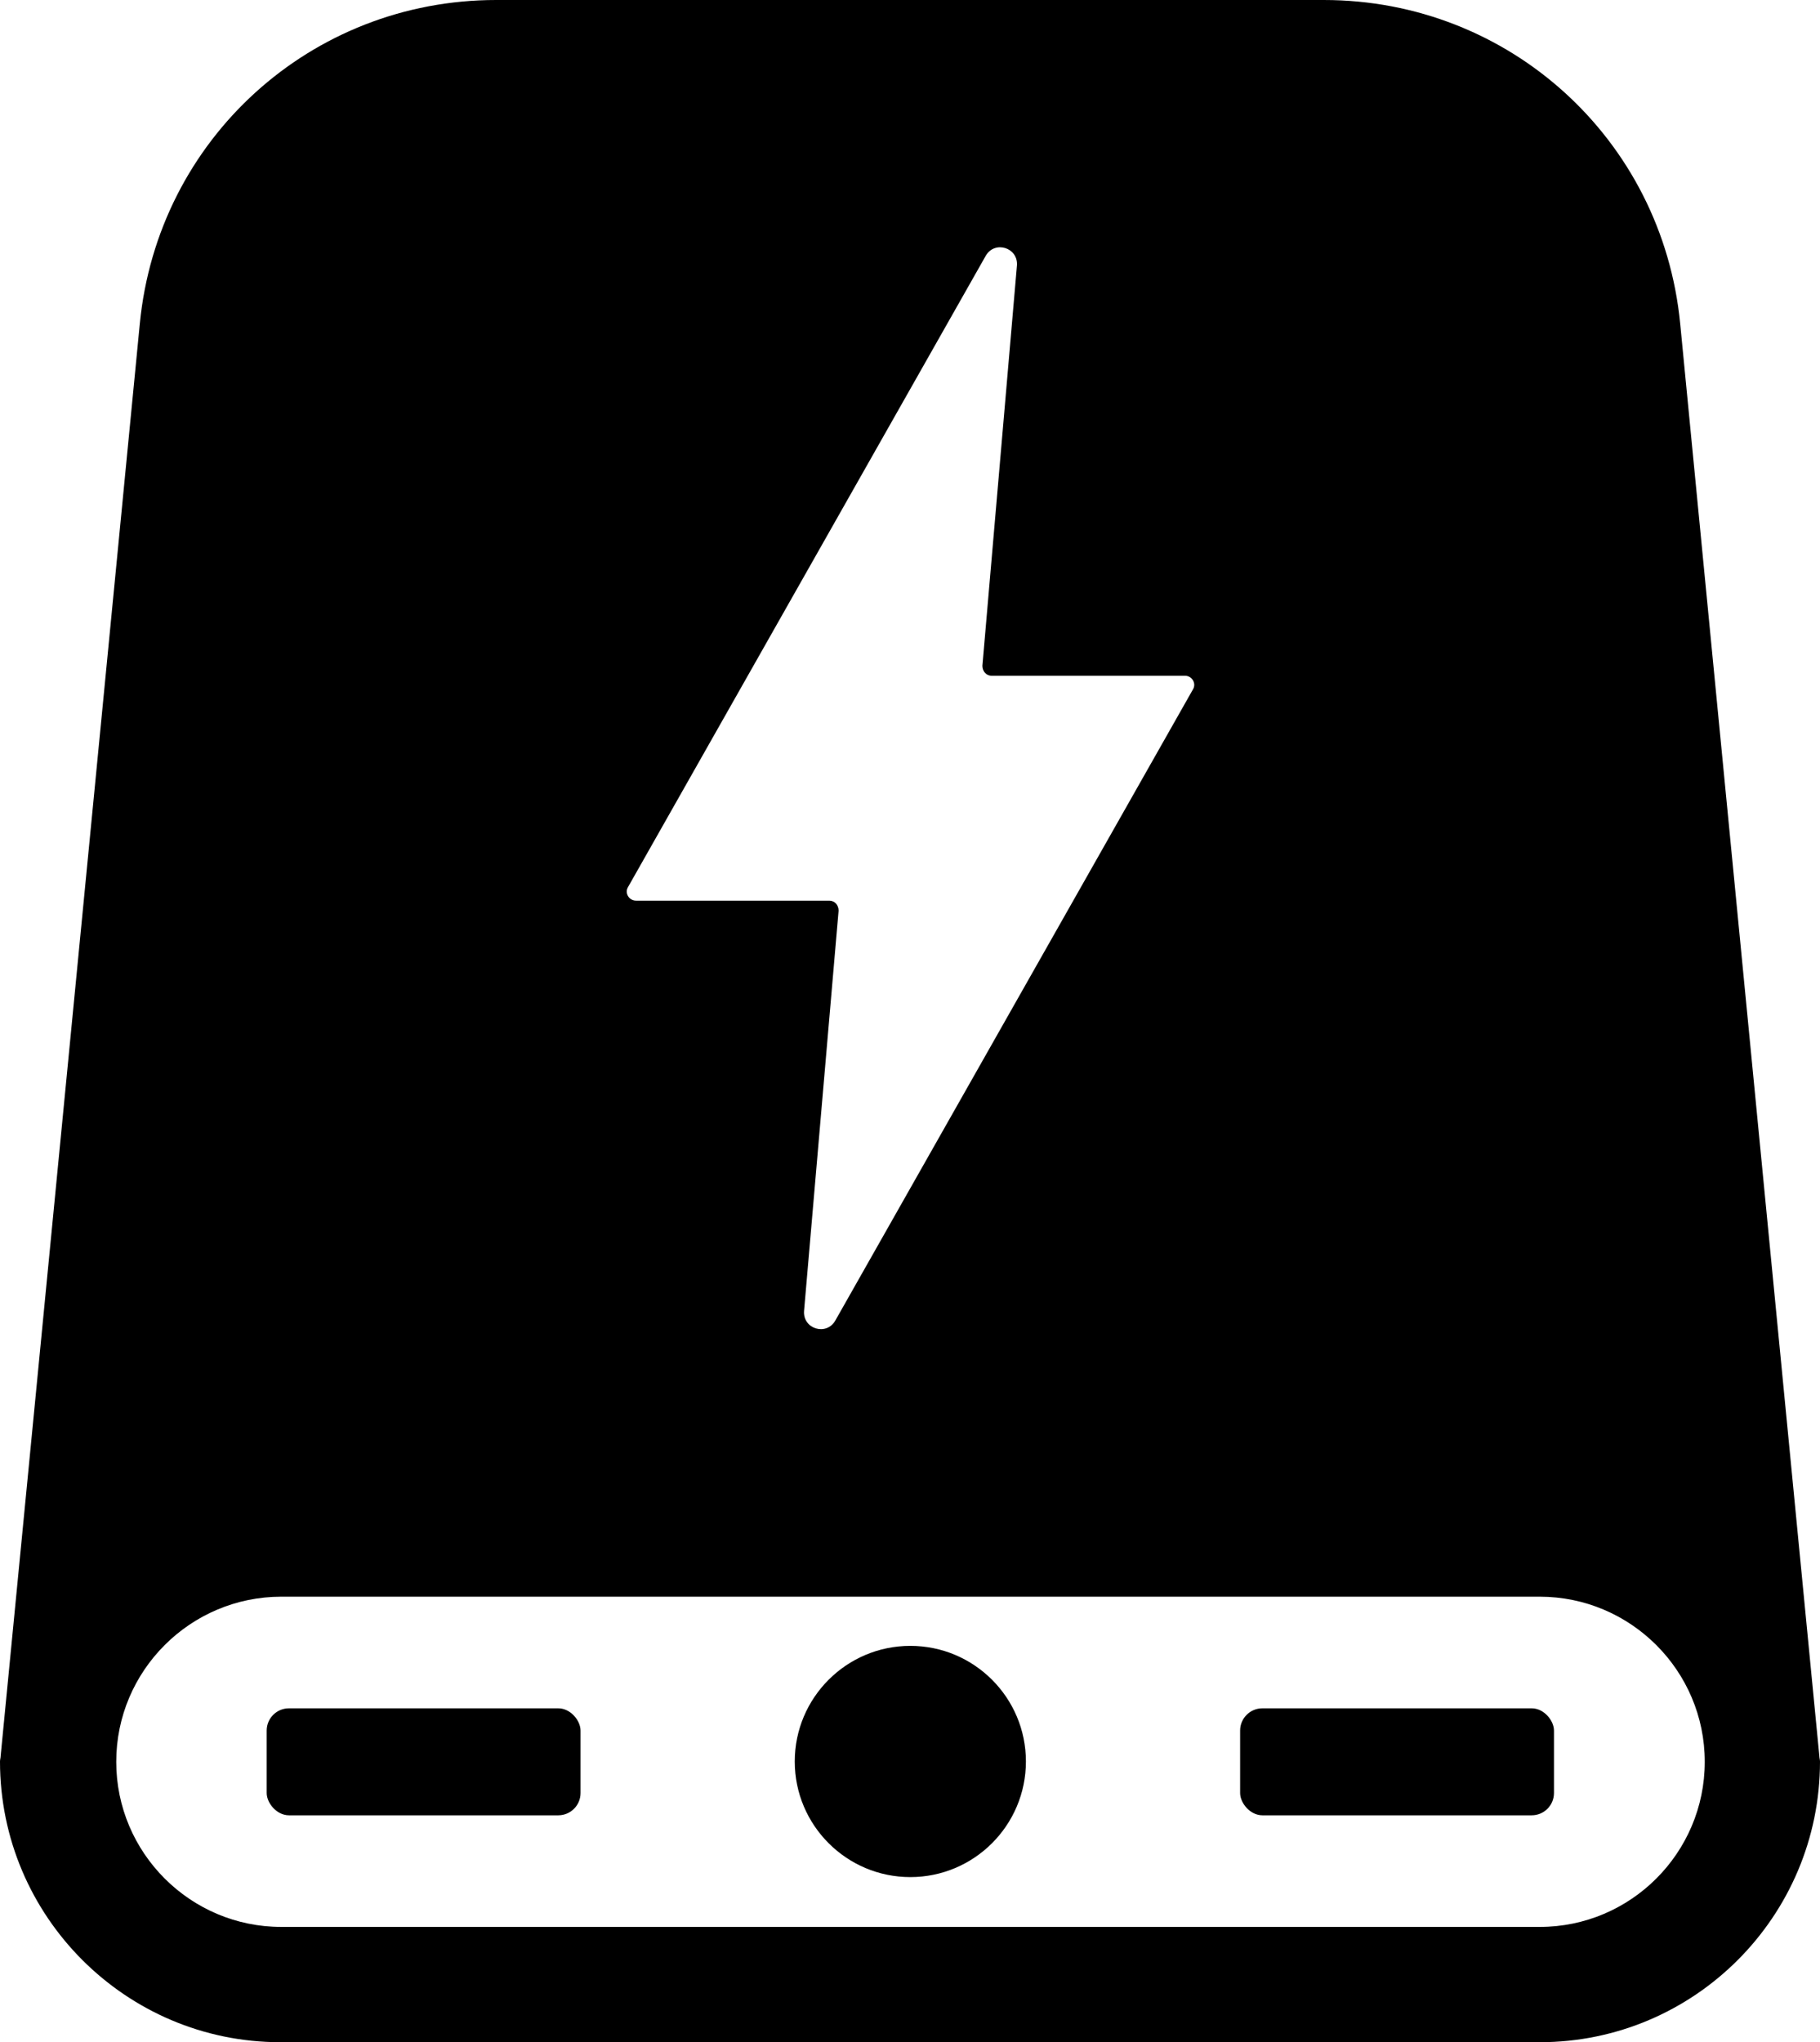 <?xml version="1.0" encoding="UTF-8"?>
<svg id="Layer_1" data-name="Layer 1" xmlns="http://www.w3.org/2000/svg" version="1.1" viewBox="0 0 54.8 61.47">
  <defs>
    <style>
      .cls-1 {
        fill: #000;
        stroke-width: 0px;
      }
    </style>
  </defs>
  <path class="cls-1" d="M8.47,61.47h37.89c4.66,0,8.44-3.79,8.44-8.45,0-.06-.02-.11-.02-.17h0l-4.19-43.11c-.54-5.55-5.15-9.74-10.73-9.74H14.94C9.36,0,4.75,4.19,4.21,9.74L.02,52.85H.02c0,.06-.02.11-.02.17,0,4.66,3.79,8.45,8.44,8.45h.03ZM18.91,26.7L29.68,7.7c.27-.47.98-.25.94.29l-1.04,12.05c0,.16.11.3.28.3h5.82c.21,0,.35.23.24.41l-10.77,19c-.27.47-.98.25-.94-.29l1.04-12.05c0-.16-.11-.3-.28-.3h-5.82c-.21,0-.35-.23-.24-.41ZM8.47,48.06h37.89c2.74,0,4.97,2.23,4.97,4.97s-2.23,4.97-4.97,4.97H8.47c-2.74,0-4.97-2.23-4.97-4.97s2.23-4.97,4.97-4.97Z"/>
  <rect class="cls-1" x="8.03" y="51.42" width="9.45" height="3.22" rx=".67" ry=".67"/>
  <rect class="cls-1" x="37.34" y="51.42" width="9.45" height="3.22" rx=".67" ry=".67"/>
  <path class="cls-1" d="M27.41,56.5c1.92,0,3.48-1.56,3.48-3.48s-1.56-3.48-3.48-3.48-3.48,1.56-3.48,3.48,1.56,3.48,3.48,3.48Z"/>
</svg>